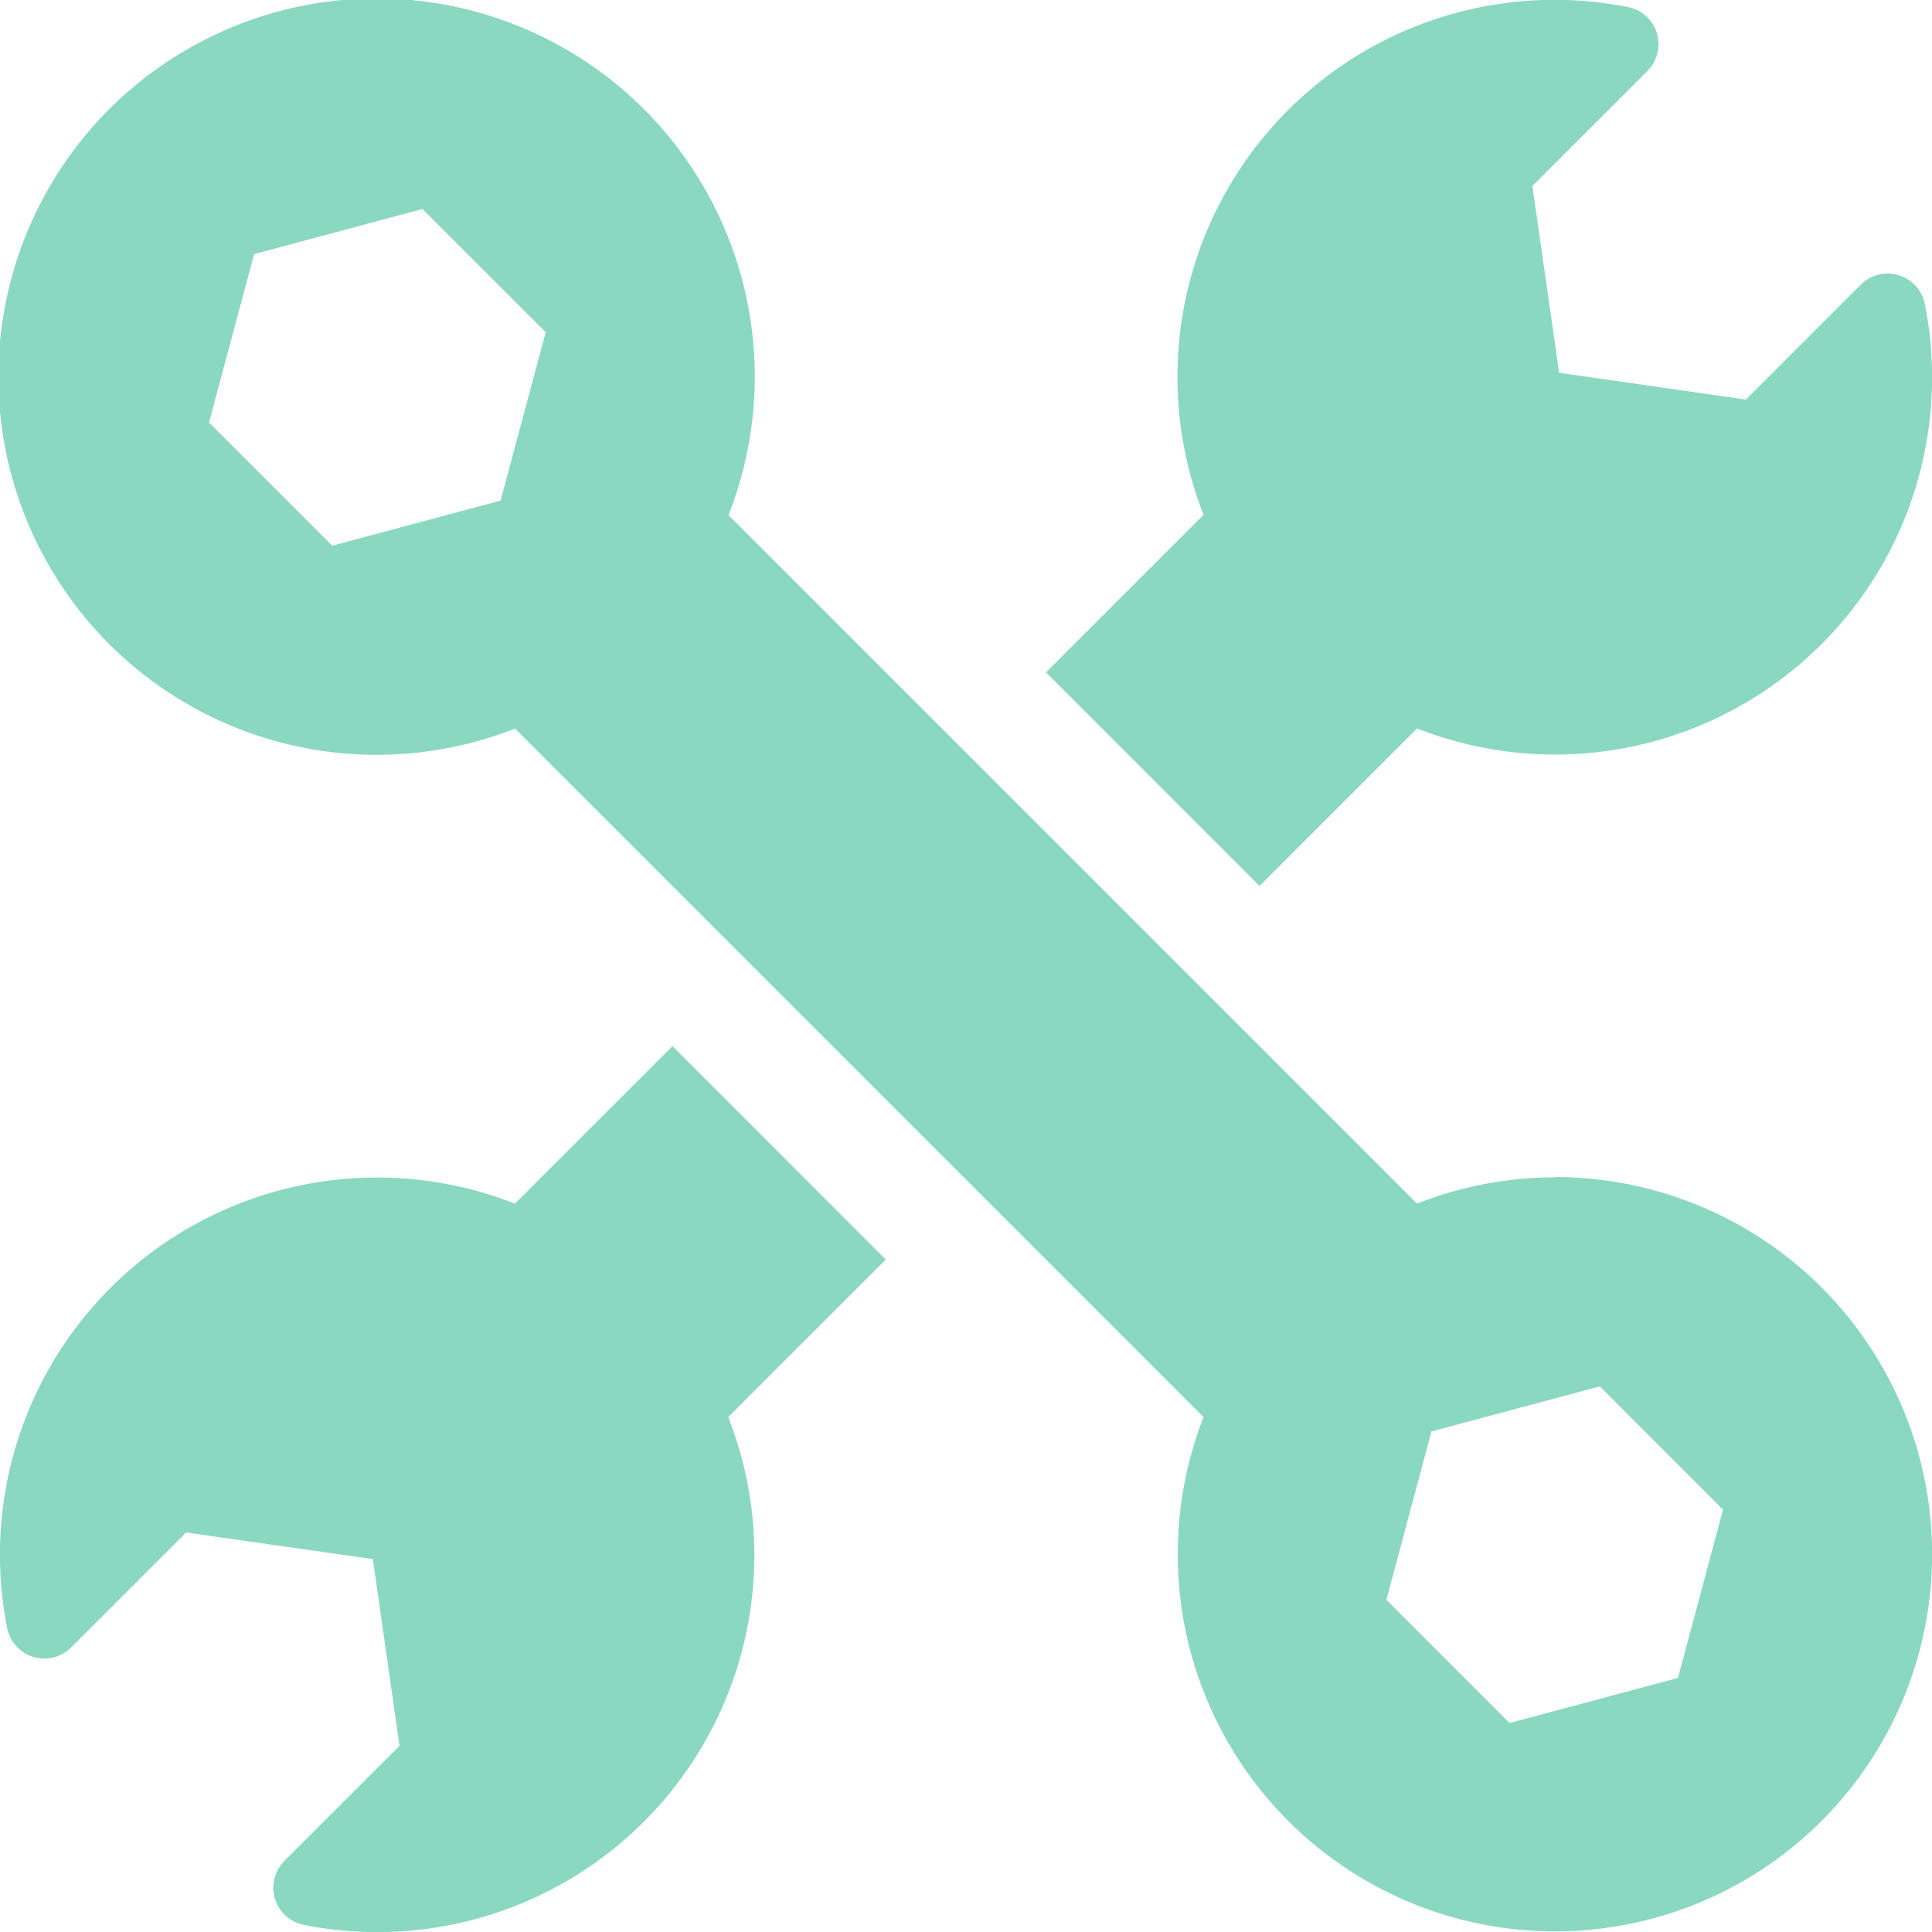 <svg id="Group_1053" data-name="Group 1053" xmlns="http://www.w3.org/2000/svg" width="30.586" height="30.586" viewBox="0 0 30.586 30.586">
  <path id="Path_81" data-name="Path 81" d="M24.612,18.639a5.949,5.949,0,0,0-2.179.416l-10.9-10.9a5.987,5.987,0,1,0-3.379,3.379l10.9,10.9a5.971,5.971,0,1,0,5.558-3.8ZM7.925,7.925,5.26,8.639,3.309,6.688l.714-2.665,2.665-.714L8.639,5.26ZM26.564,26.564l-2.665.714-1.951-1.951.714-2.665,2.665-.714L27.278,23.9Z" transform="translate(0 0)" fill="#8ad8c0"/>
  <path id="Path_82" data-name="Path 82" d="M280.592,14.025l2.494-2.494a5.97,5.97,0,0,0,8.038-6.722.6.6,0,0,0-1.009-.307l-1.823,1.823L285.335,5.9l-.423-2.957,1.823-1.823a.6.6,0,0,0-.307-1.009,5.97,5.97,0,0,0-6.722,8.038l-2.494,2.494Z" transform="translate(-260.652 0.001)" fill="#8ad8c0"/>
  <path id="Path_83" data-name="Path 83" d="M10.646,277.213l-2.494,2.494a5.97,5.97,0,0,0-8.038,6.722.6.6,0,0,0,1.009.307l1.823-1.823,2.957.422.422,2.957L4.5,290.116a.6.6,0,0,0,.307,1.009,5.97,5.97,0,0,0,6.722-8.038l2.494-2.494Z" transform="translate(0 -260.652)" fill="#8ad8c0"/>
</svg>

